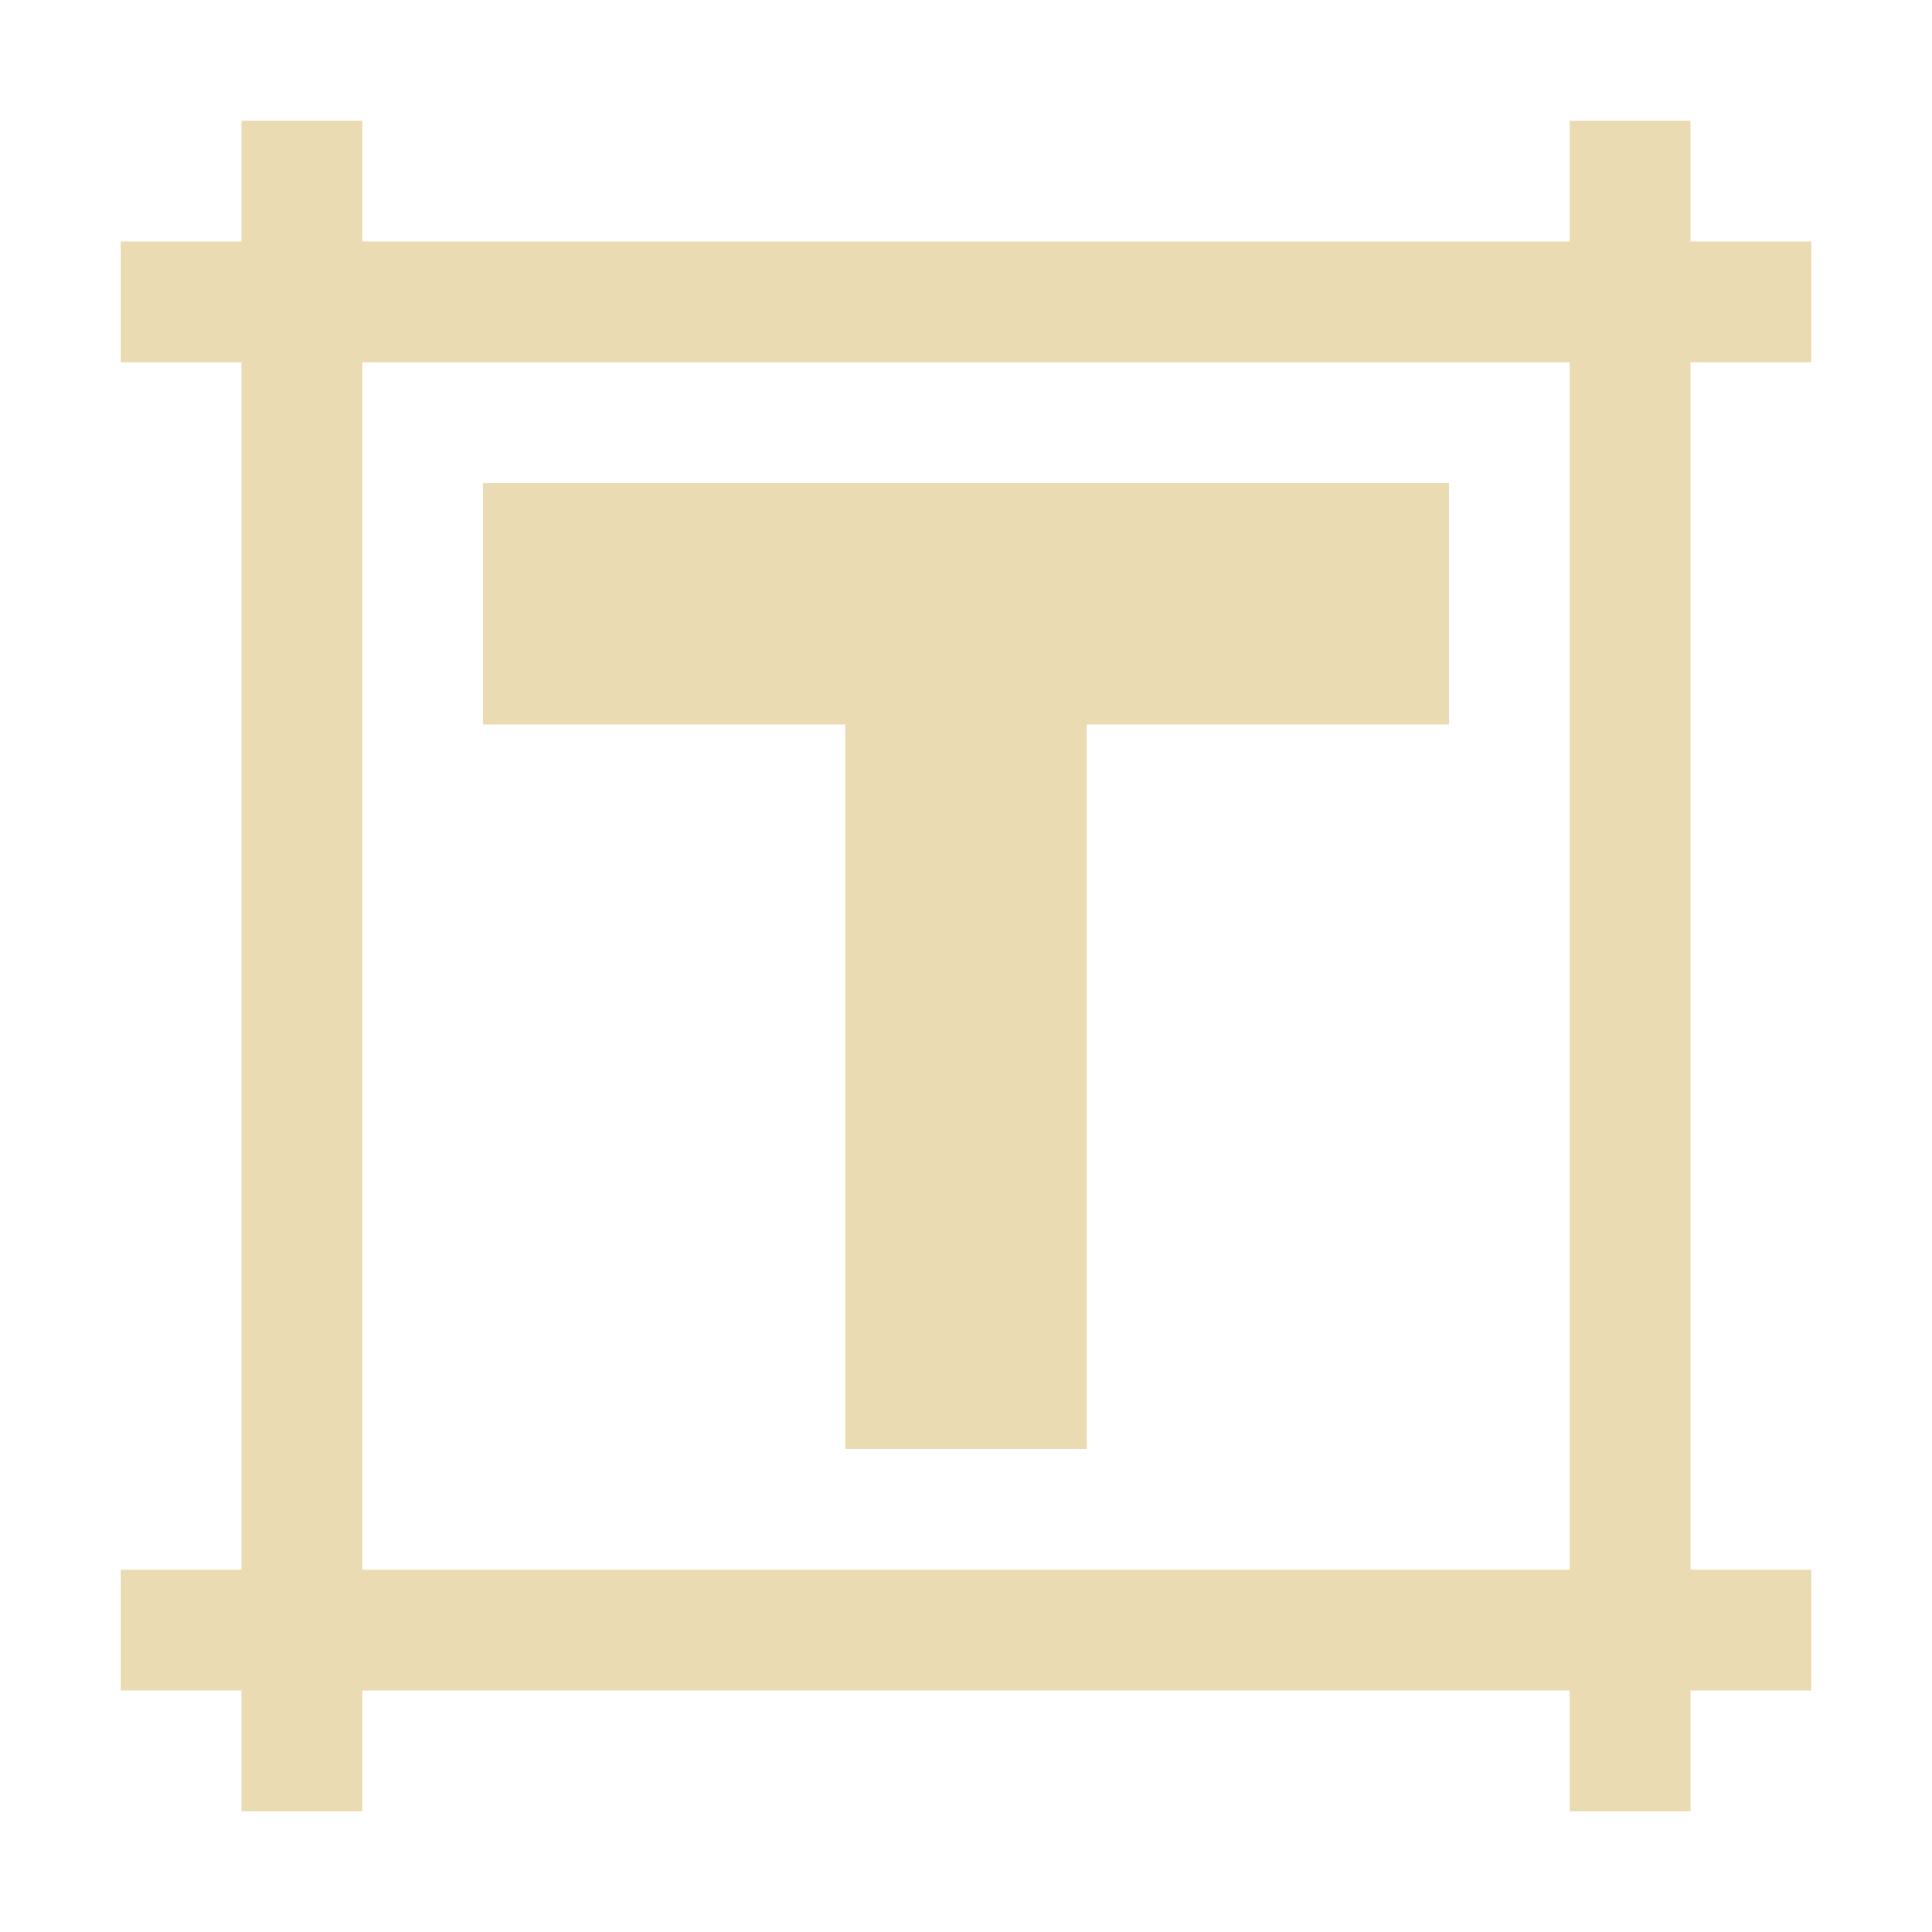<svg width="16" height="16" viewBox="0 0 16 16" xmlns="http://www.w3.org/2000/svg">
  <defs>
    <style id="current-color-scheme" type="text/css">.ColorScheme-Text { color:#ebdbb2; } .ColorScheme-Highlight { color:#458588; }</style>
  </defs>
  <path class="ColorScheme-Text" d="m2 1v1h-1v1h1v10h-1v1h1v1h1v-1h10v1h1v-1h1v-1h-1v-10h1v-1h-1v-1h-1v1h-10v-1h-1zm1 2h10v10h-10v-10zm1 1v2h3v6h2v-6h3v-2h-8z" fill="currentColor"/>
</svg>
